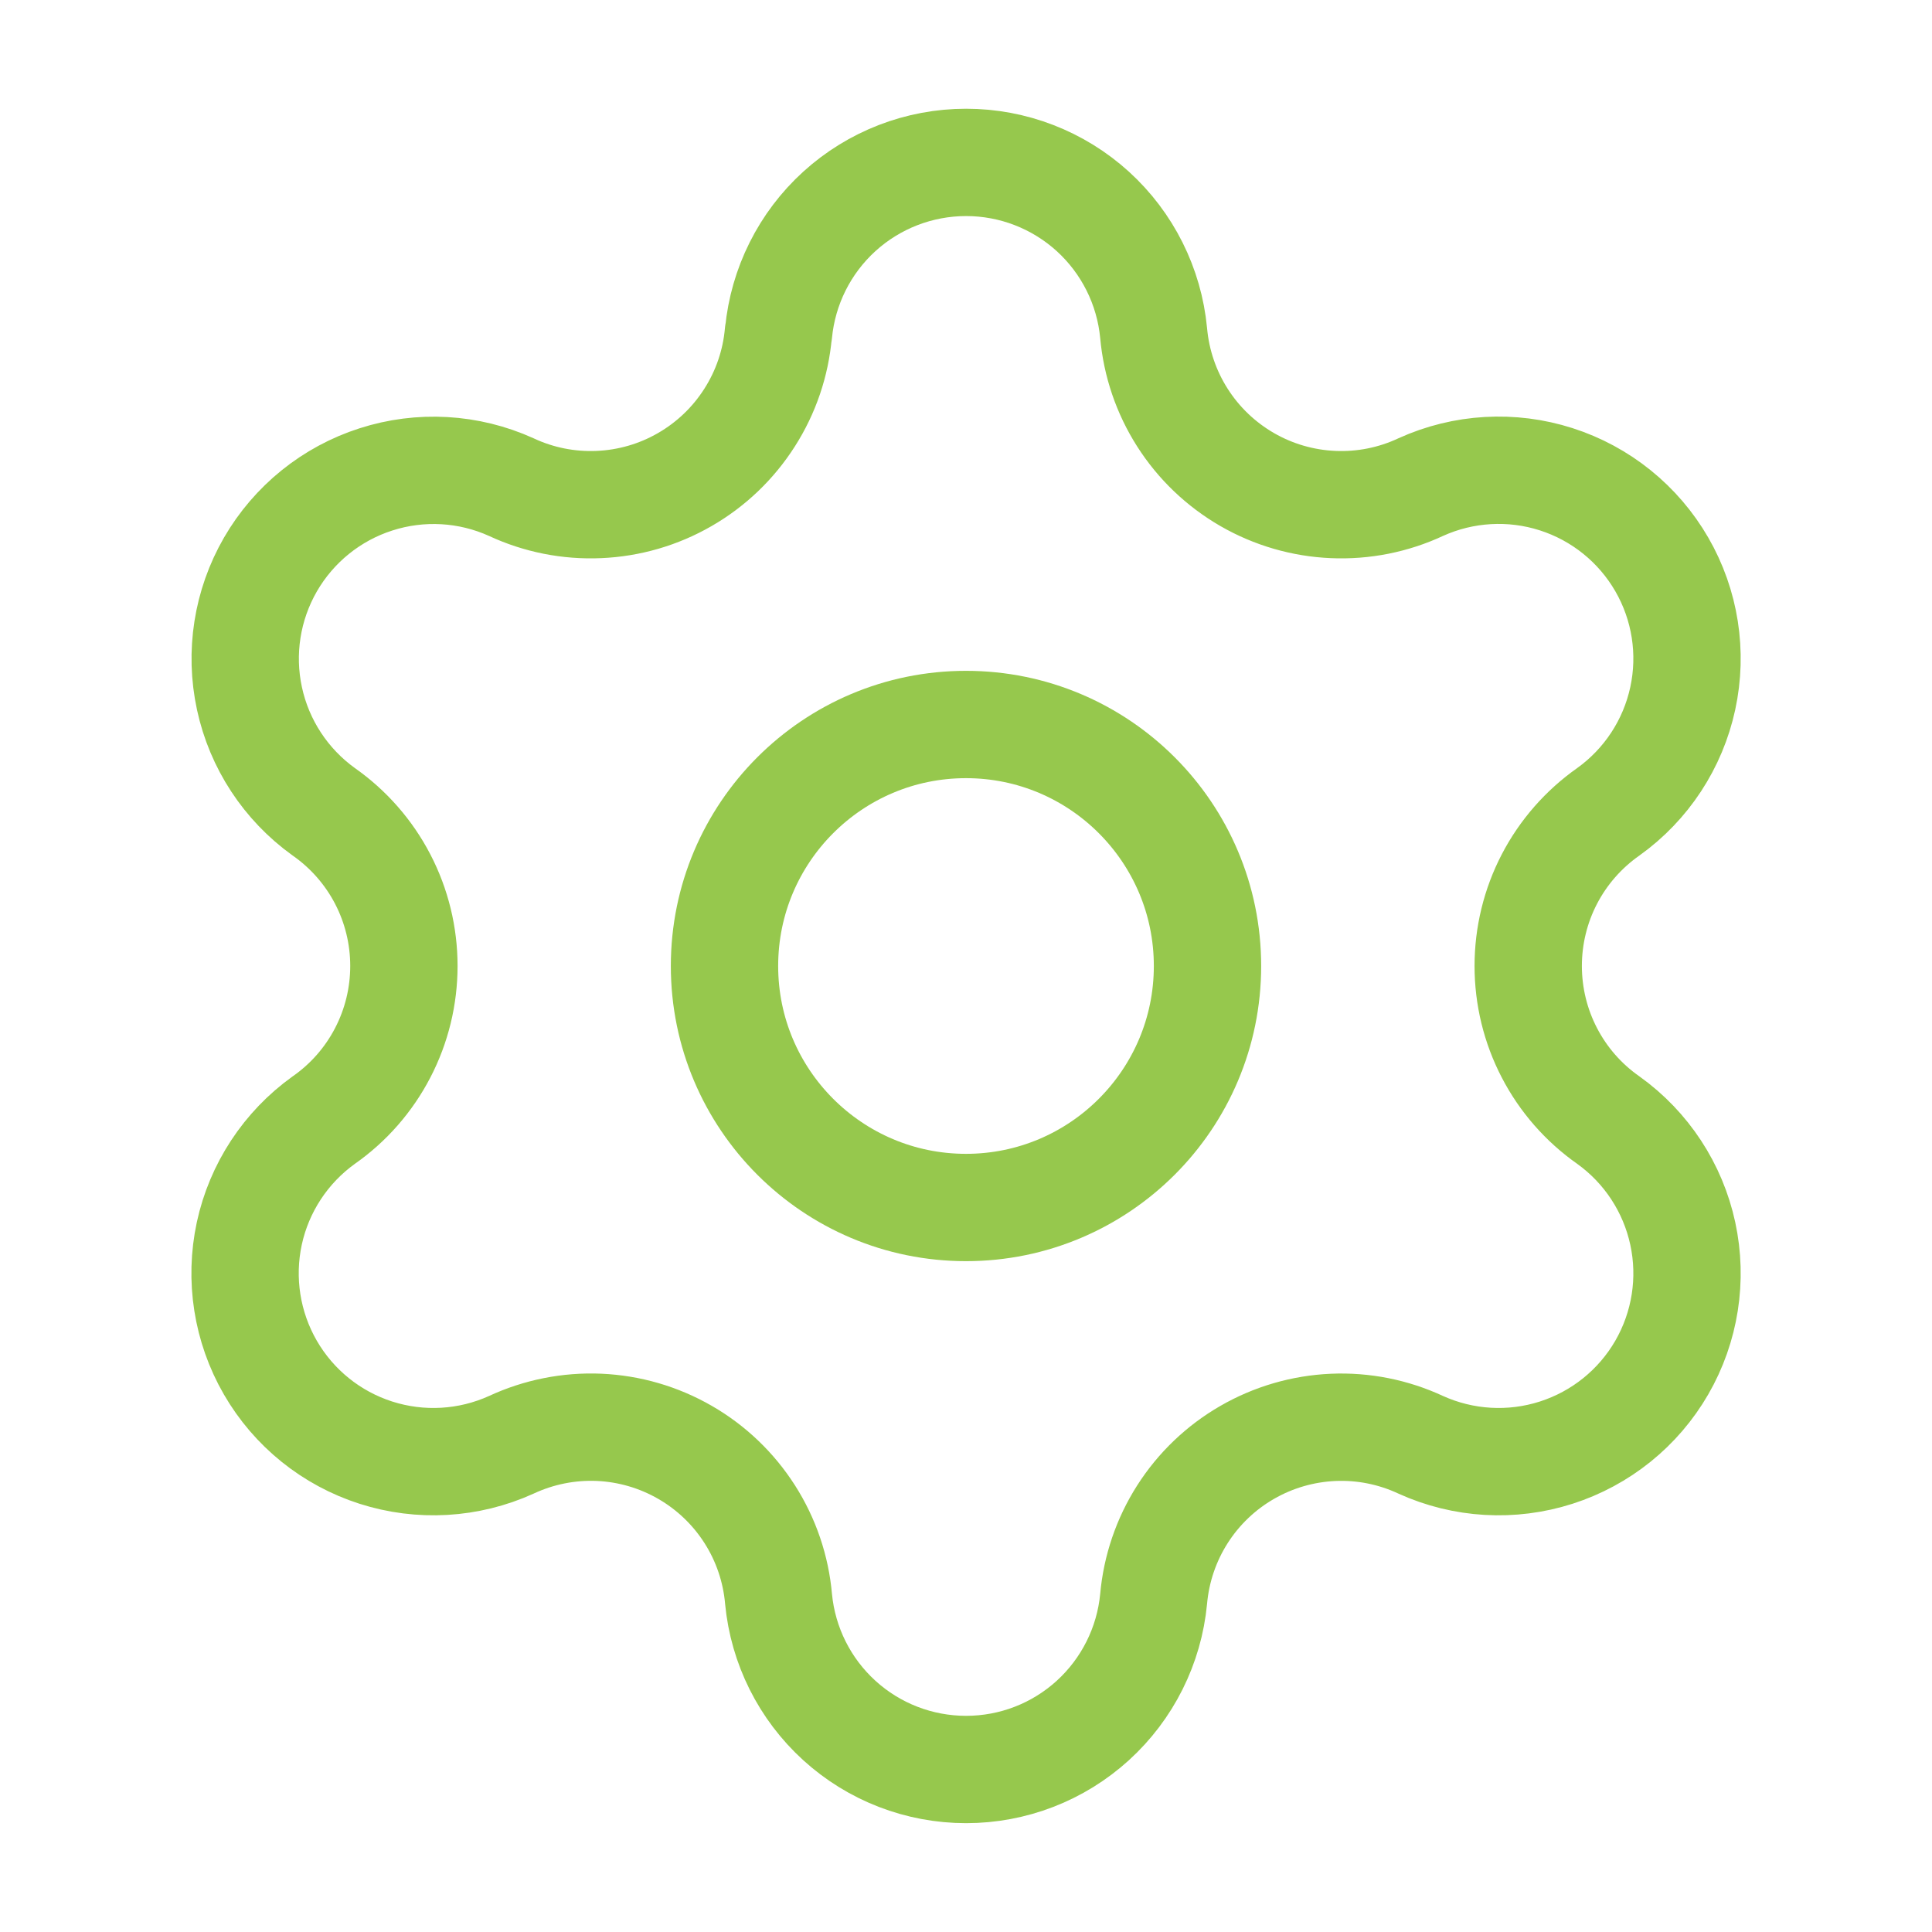 <svg width="36" height="36" viewBox="0 0 36 36" fill="none" xmlns="http://www.w3.org/2000/svg">
<path d="M14.507 6.204C14.59 5.334 14.994 4.527 15.64 3.939C16.286 3.352 17.128 3.026 18.002 3.026C18.875 3.026 19.717 3.352 20.363 3.939C21.009 4.527 21.413 5.334 21.496 6.204C21.546 6.766 21.73 7.307 22.033 7.782C22.336 8.258 22.75 8.653 23.238 8.935C23.727 9.217 24.276 9.377 24.839 9.401C25.402 9.426 25.963 9.315 26.474 9.076C27.268 8.716 28.168 8.664 28.997 8.93C29.827 9.196 30.529 9.762 30.965 10.517C31.401 11.271 31.54 12.161 31.356 13.013C31.172 13.865 30.678 14.618 29.969 15.126C29.508 15.45 29.131 15.88 28.871 16.38C28.611 16.88 28.476 17.436 28.476 17.999C28.476 18.563 28.611 19.118 28.871 19.618C29.131 20.119 29.508 20.549 29.969 20.872C30.678 21.38 31.172 22.133 31.356 22.985C31.54 23.837 31.401 24.727 30.965 25.482C30.529 26.237 29.827 26.802 28.997 27.068C28.168 27.334 27.268 27.282 26.474 26.922C25.963 26.684 25.402 26.572 24.839 26.597C24.276 26.622 23.727 26.782 23.238 27.064C22.75 27.345 22.336 27.741 22.033 28.216C21.73 28.691 21.546 29.233 21.496 29.794C21.413 30.664 21.009 31.471 20.363 32.059C19.717 32.647 18.875 32.972 18.002 32.972C17.128 32.972 16.286 32.647 15.64 32.059C14.994 31.471 14.59 30.664 14.507 29.794C14.458 29.233 14.274 28.691 13.97 28.215C13.667 27.74 13.253 27.344 12.765 27.063C12.276 26.781 11.727 26.621 11.163 26.596C10.6 26.572 10.039 26.684 9.527 26.922C8.734 27.282 7.834 27.334 7.004 27.068C6.174 26.802 5.473 26.237 5.037 25.482C4.601 24.727 4.462 23.837 4.645 22.985C4.829 22.133 5.324 21.38 6.032 20.872C6.494 20.549 6.871 20.119 7.131 19.618C7.391 19.118 7.526 18.563 7.526 17.999C7.526 17.436 7.391 16.88 7.131 16.38C6.871 15.88 6.494 15.45 6.032 15.126C5.325 14.618 4.831 13.865 4.648 13.014C4.464 12.162 4.604 11.273 5.039 10.519C5.475 9.765 6.175 9.199 7.005 8.933C7.834 8.666 8.732 8.717 9.526 9.076C10.037 9.315 10.598 9.426 11.161 9.401C11.725 9.377 12.274 9.217 12.762 8.935C13.251 8.653 13.664 8.258 13.967 7.782C14.271 7.307 14.455 6.766 14.504 6.204" stroke="#96C84D" stroke-width="2" stroke-linecap="round" stroke-linejoin="round"/>
<path d="M18 22.5C20.485 22.5 22.5 20.485 22.5 18C22.5 15.515 20.485 13.5 18 13.5C15.515 13.5 13.5 15.515 13.5 18C13.5 20.485 15.515 22.5 18 22.5Z" stroke="#96C84D" stroke-width="2" stroke-linecap="round" stroke-linejoin="round"/>
</svg>
